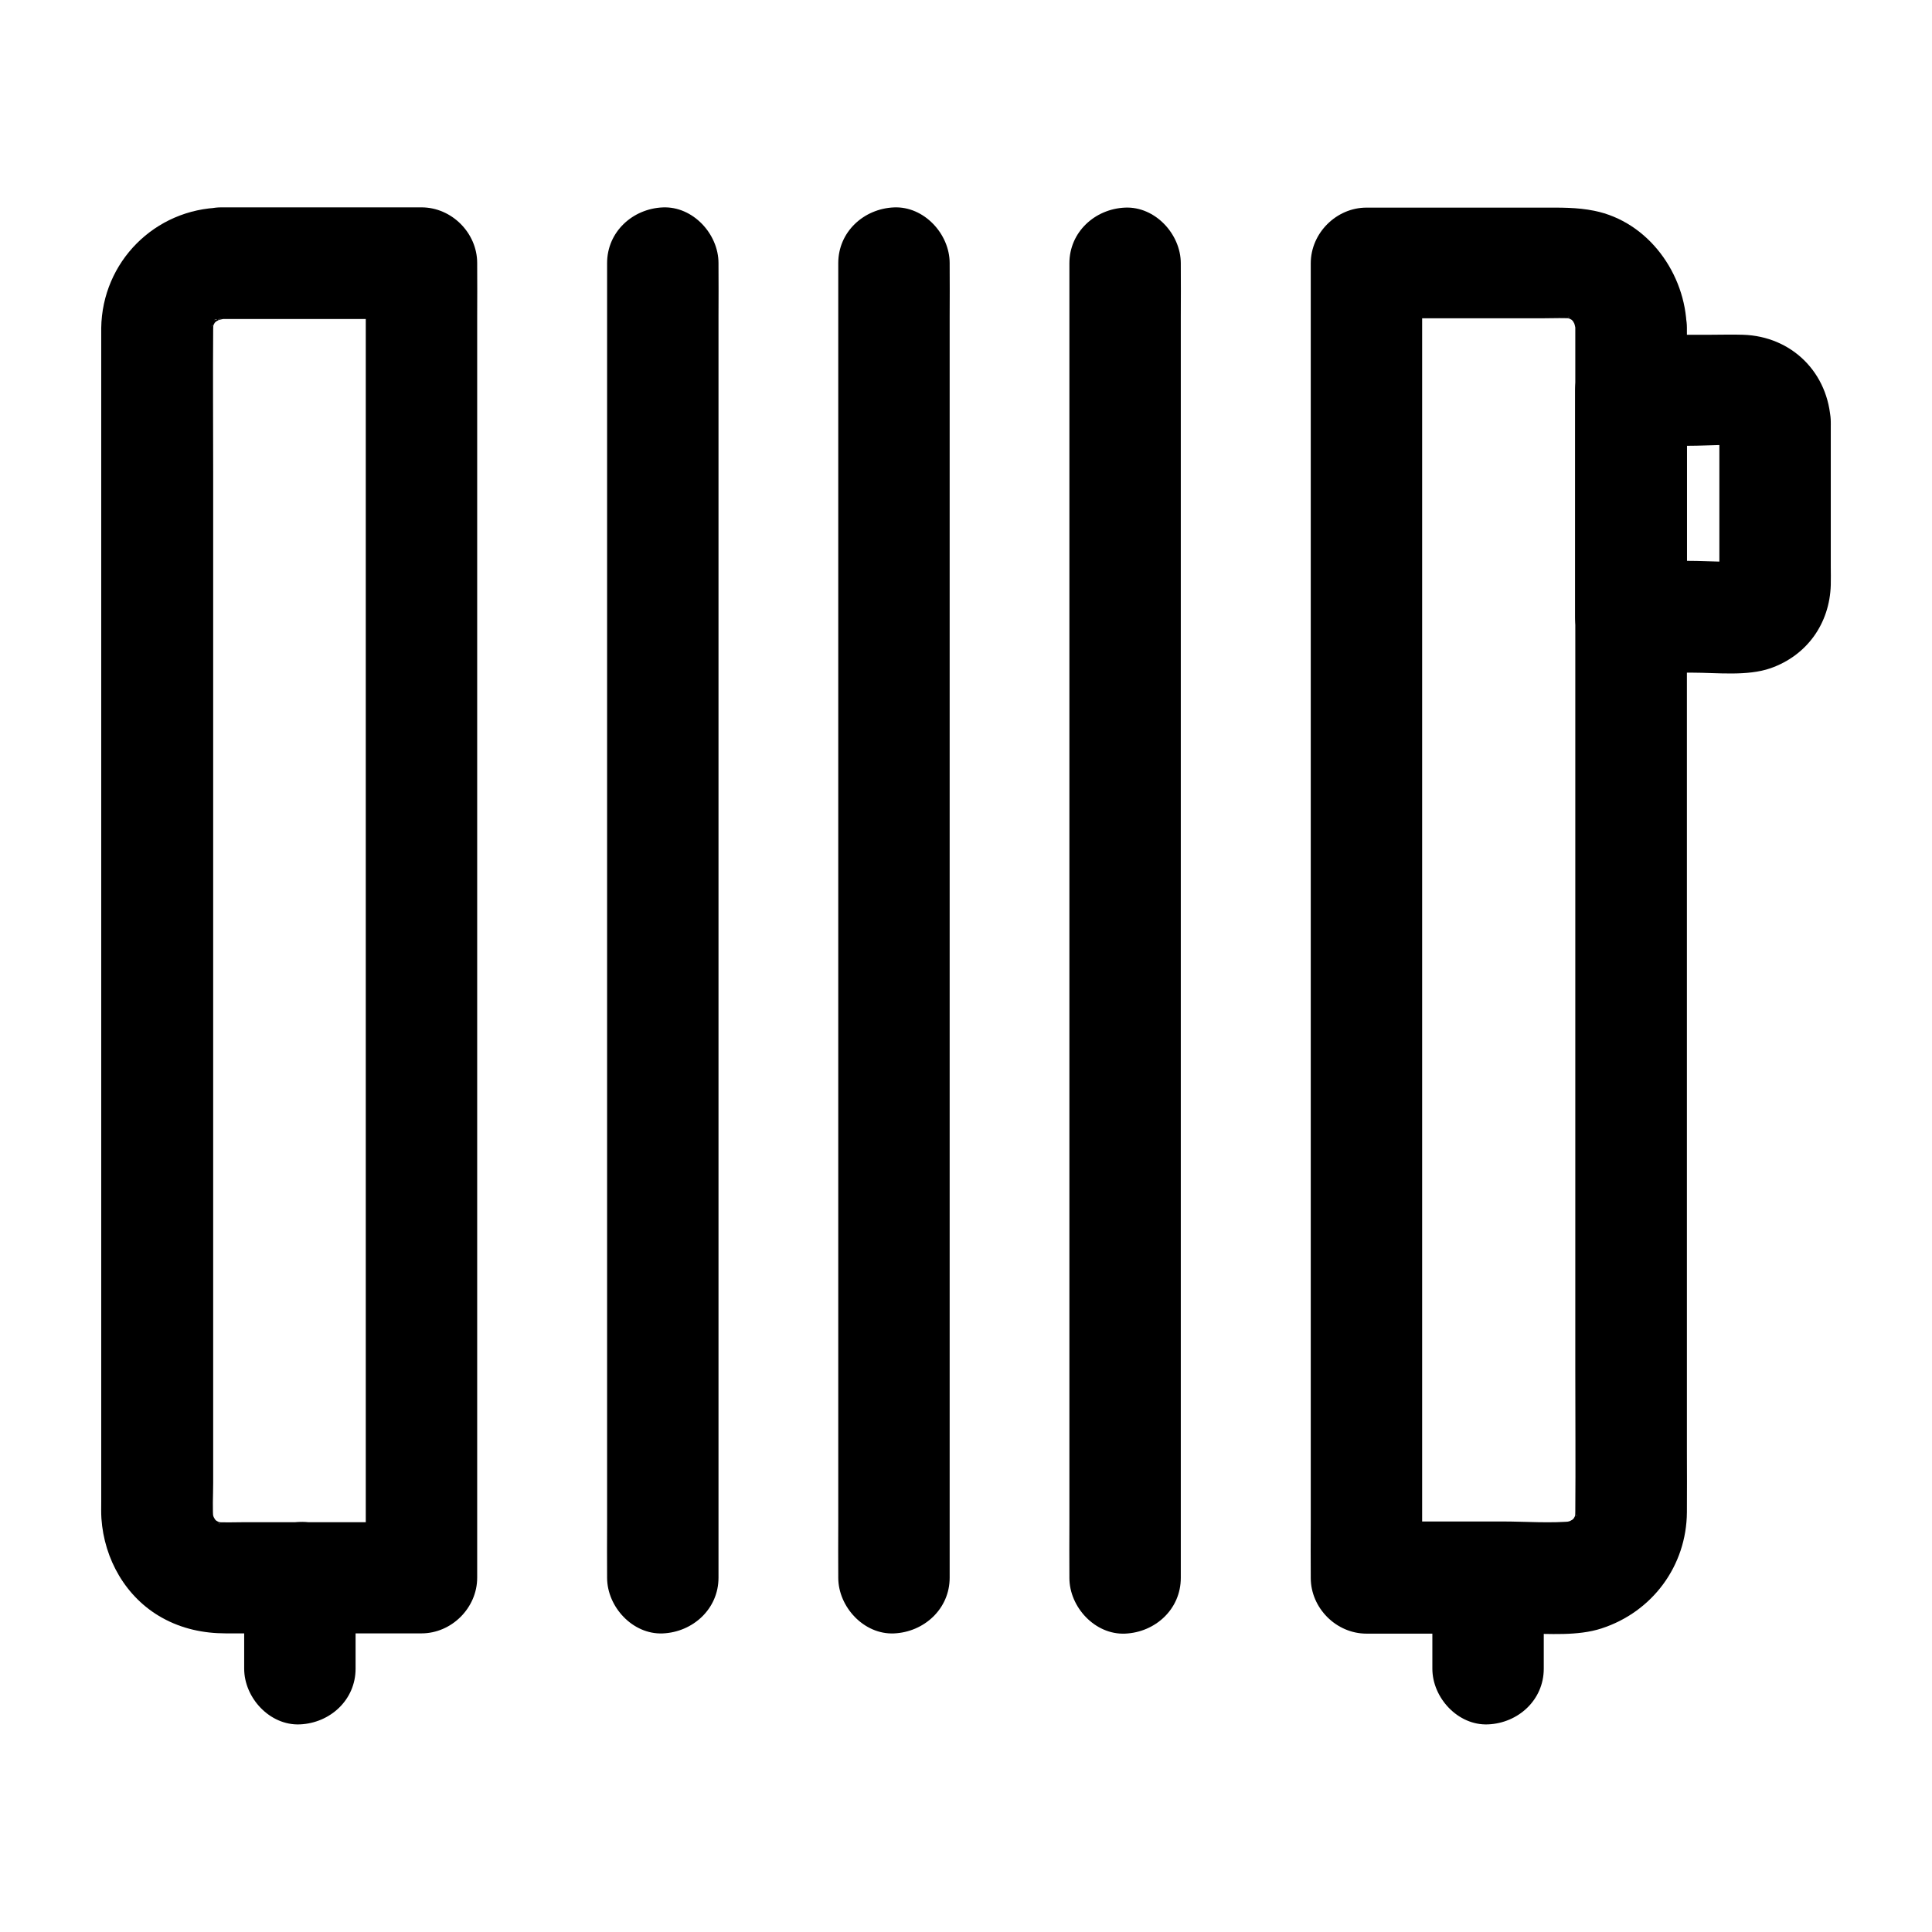 <?xml version="1.0" encoding="UTF-8"?>
<!-- Uploaded to: SVG Repo, www.svgrepo.com, Generator: SVG Repo Mixer Tools -->
<svg fill="#000000" width="800px" height="800px" version="1.1" viewBox="144 144 512 512" xmlns="http://www.w3.org/2000/svg">
 <g>
  <path d="m202.61 228.54h46.395 6.691c-4.922-4.922-9.84-9.84-14.762-14.762v9.297 25.438 37.441 45.656 50.234 50.48 47.086 40 28.586c0 4.527-0.098 9.055 0 13.578v0.59l14.762-14.762h-47.184c-2.609 0-5.312 0.148-7.922-0.098 1.328 0.195 2.609 0.344 3.938 0.543-1.523-0.195-3-0.59-4.43-1.133 1.18 0.492 2.363 0.984 3.543 1.477-0.887-0.395-1.723-0.836-2.559-1.328-2.41-1.328 1.328 0.887 1.18 0.984-0.051 0.051-1.082-0.984-1.18-1.082-0.297-0.297-0.543-0.641-0.887-0.934-1.18-1.133 2.066 3.148 0.984 1.18-0.543-0.934-1.082-1.871-1.477-2.856 0.492 1.18 0.984 2.363 1.477 3.543-0.59-1.477-0.934-2.902-1.133-4.43 0.195 1.328 0.344 2.609 0.543 3.938-0.344-3.344-0.098-6.789-0.098-10.137v-22.781-75.227-91.168-79.066c0-12.496-0.098-25.043 0-37.539 0-0.836 0.051-1.625 0.098-2.461-0.195 1.328-0.344 2.609-0.543 3.938 0.195-1.523 0.59-3 1.133-4.43-0.492 1.18-0.984 2.363-1.477 3.543 0.395-0.887 0.836-1.723 1.328-2.559 1.328-2.41-0.887 1.328-0.984 1.18-0.051-0.051 0.984-1.082 1.082-1.18 0.297-0.297 0.641-0.543 0.934-0.887 1.133-1.18-3.148 2.066-1.18 0.984 0.934-0.543 1.871-1.082 2.856-1.477-1.18 0.492-2.363 0.984-3.543 1.477 1.477-0.59 2.902-0.934 4.43-1.133-1.328 0.195-2.609 0.344-3.938 0.543 0.543-0.238 1.23-0.289 1.922-0.289 7.723-0.148 15.105-6.691 14.762-14.762-0.344-7.871-6.496-14.906-14.762-14.762-17.562 0.344-31.539 14.367-31.785 31.93v4.82 27.16 44.723 54.809 57.957 53.922 42.852 24.648c0 1.523-0.051 3.051 0.051 4.574 0.738 10.773 6.445 20.961 16.09 26.32 5.215 2.902 10.922 4.133 16.875 4.133h47.379 4.477c7.969 0 14.762-6.742 14.762-14.762v-9.297-25.438-37.441-45.656-50.234-50.48-47.086-40-28.586c0-4.527 0.051-9.055 0-13.578v-0.59c0-7.969-6.742-14.762-14.762-14.762h-46.395-6.691c-7.723 0-15.105 6.789-14.762 14.762 0.344 8.086 6.496 14.824 14.762 14.824z"/>
  <path d="m334.41 562.11v-9.297-25.438-37.441-45.656-50.234-50.48-47.086-40-28.586c0-4.527 0.051-9.055 0-13.578v-0.59c0-7.723-6.789-15.105-14.762-14.762-8.02 0.344-14.762 6.496-14.762 14.762v9.297 25.438 37.441 45.656 50.234 50.48 47.086 40 28.586c0 4.527-0.051 9.055 0 13.578v0.59c0 7.723 6.789 15.105 14.762 14.762 7.973-0.348 14.762-6.496 14.762-14.762z"/>
  <path d="m395.67 562.11v-9.297-25.438-37.441-45.656-50.234-50.48-47.086-40-28.586c0-4.527 0.051-9.055 0-13.578v-0.59c0-7.723-6.789-15.105-14.762-14.762-8.02 0.344-14.762 6.496-14.762 14.762v9.297 25.438 37.441 45.656 50.234 50.48 47.086 40 28.586c0 4.527-0.051 9.055 0 13.578v0.59c0 7.723 6.789 15.105 14.762 14.762 7.973-0.348 14.762-6.496 14.762-14.762z"/>
  <path d="m427.4 213.78v9.297 25.438 37.441 45.656 50.234 50.48 47.086 40 28.586c0 4.527-0.051 9.055 0 13.578v0.59c0 7.723 6.789 15.105 14.762 14.762 8.02-0.344 14.762-6.496 14.762-14.762v-9.297-25.438-37.441-45.656-50.234-50.48-47.086-40-28.586c0-4.527 0.051-9.055 0-13.578v-0.59c0-7.723-6.789-15.105-14.762-14.762-8.02 0.344-14.762 6.496-14.762 14.762z"/>
  <path d="m561.47 230.8v31.488 75.57 91.168 78.082c0 12.496 0.098 25.043 0 37.539 0 0.836-0.051 1.625-0.098 2.461 0.195-1.328 0.344-2.609 0.543-3.938-0.195 1.523-0.59 3-1.133 4.43 0.492-1.18 0.984-2.363 1.477-3.543-0.395 0.887-0.836 1.723-1.328 2.559-1.328 2.41 0.887-1.328 0.984-1.18 0.051 0.051-0.984 1.082-1.082 1.18-0.297 0.297-0.641 0.543-0.934 0.887-1.133 1.18 3.148-2.066 1.18-0.984-0.934 0.543-1.871 1.082-2.856 1.477 1.18-0.492 2.363-0.984 3.543-1.477-1.477 0.59-2.902 0.934-4.43 1.133 1.328-0.195 2.609-0.344 3.938-0.543-6.297 0.641-12.84 0.098-19.188 0.098h-29.078-6.887l14.762 14.762v-9.297-25.438-37.441-45.656-50.234-50.48-47.086-40-28.586c0-4.527 0.098-9.055 0-13.578v-0.59l-14.762 14.762h47.184c2.609 0 5.312-0.148 7.922 0.098-1.328-0.195-2.609-0.344-3.938-0.543 1.523 0.195 3 0.59 4.43 1.133-1.18-0.492-2.363-0.984-3.543-1.477 0.887 0.395 1.723 0.836 2.559 1.328 2.41 1.328-1.328-0.887-1.18-0.984 0.051-0.051 1.082 0.984 1.18 1.082 0.297 0.297 0.543 0.641 0.887 0.934 1.18 1.133-2.066-3.148-0.984-1.18 0.543 0.934 1.082 1.871 1.477 2.856-0.492-1.18-0.984-2.363-1.477-3.543 0.59 1.477 0.934 2.902 1.133 4.43-0.195-1.328-0.344-2.609-0.543-3.938 0.145 0.934 0.195 1.57 0.242 2.262 0.148 7.723 6.691 15.105 14.762 14.762 7.871-0.344 14.906-6.496 14.762-14.762-0.297-14.219-10.137-28.043-24.5-30.945-4.625-0.934-9.004-0.836-13.629-0.836h-36.309-10.43c-7.969 0-14.762 6.742-14.762 14.762v9.297 25.438 37.441 45.656 50.234 50.48 47.086 40 28.586c0 4.527-0.051 9.055 0 13.578v0.59c0 7.969 6.742 14.762 14.762 14.762h41.871c6.594 0 14.07 0.688 20.418-1.379 13.48-4.379 22.535-16.582 22.633-30.801 0.051-5.363 0-10.727 0-16.09v-35.324-48.266-54.859-55.105-49.004-36.605c0-5.953 0.051-11.906 0-17.859v-0.789c0-7.723-6.789-15.105-14.762-14.762-8.074 0.348-14.816 6.449-14.816 14.715z"/>
  <path d="m599.65 255.84v38.426c0 2.066 0.148 4.184-0.098 6.199 0.195-1.328 0.344-2.609 0.543-3.938-0.148 0.688-0.297 1.277-0.543 1.918 0.492-1.18 0.984-2.363 1.477-3.543-0.148 0.395-0.344 0.789-0.59 1.133 1.723-2.066 2.117-2.559 1.133-1.477-1.082 0.984-0.59 0.641 1.477-1.133-0.344 0.246-0.738 0.441-1.133 0.59 1.18-0.492 2.363-0.984 3.543-1.477-0.641 0.246-1.23 0.395-1.918 0.543 1.328-0.195 2.609-0.344 3.938-0.543-5.164 0.641-10.629 0.098-15.793 0.098h-15.398c4.922 4.922 9.84 9.84 14.762 14.762v-52.496-7.527c-4.922 4.922-9.84 9.84-14.762 14.762h15.398c5.164 0 10.629-0.543 15.793 0.098-1.328-0.195-2.609-0.344-3.938-0.543 0.688 0.148 1.277 0.297 1.918 0.543-1.18-0.492-2.363-0.984-3.543-1.477 0.395 0.148 0.789 0.344 1.133 0.59-2.066-1.723-2.559-2.117-1.477-1.133 0.984 1.082 0.641 0.59-1.133-1.477 0.246 0.344 0.441 0.738 0.59 1.133-0.492-1.18-0.984-2.363-1.477-3.543 0.246 0.641 0.395 1.23 0.543 1.918-0.195-1.328-0.344-2.609-0.543-3.938 0.098 0.645 0.098 1.086 0.098 1.531 0.297 7.723 6.543 15.105 14.762 14.762 7.723-0.344 15.105-6.496 14.762-14.762-0.543-12.988-10.281-22.73-23.273-23.125-2.856-0.098-5.758 0-8.609 0h-21.105c-7.969 0-14.762 6.742-14.762 14.762v52.496 7.527c0 7.969 6.742 14.762 14.762 14.762h16.383c6.445 0 14.465 0.984 20.664-1.18 9.645-3.394 15.645-11.855 15.941-22.043 0.051-1.625 0-3.246 0-4.922v-21.992-16.285c0-7.723-6.789-15.105-14.762-14.762-7.973 0.344-14.762 6.496-14.762 14.762z"/>
  <path d="m523.59 562.11v24.109c0 7.723 6.789 15.105 14.762 14.762 8.02-0.344 14.762-6.496 14.762-14.762v-24.109c0-7.723-6.789-15.105-14.762-14.762-8.023 0.348-14.762 6.496-14.762 14.762z"/>
  <path d="m208.71 562.11v24.109c0 7.723 6.789 15.105 14.762 14.762 8.02-0.344 14.762-6.496 14.762-14.762v-24.109c0-7.723-6.789-15.105-14.762-14.762-8.02 0.348-14.762 6.496-14.762 14.762z"/>
 </g>
</svg>